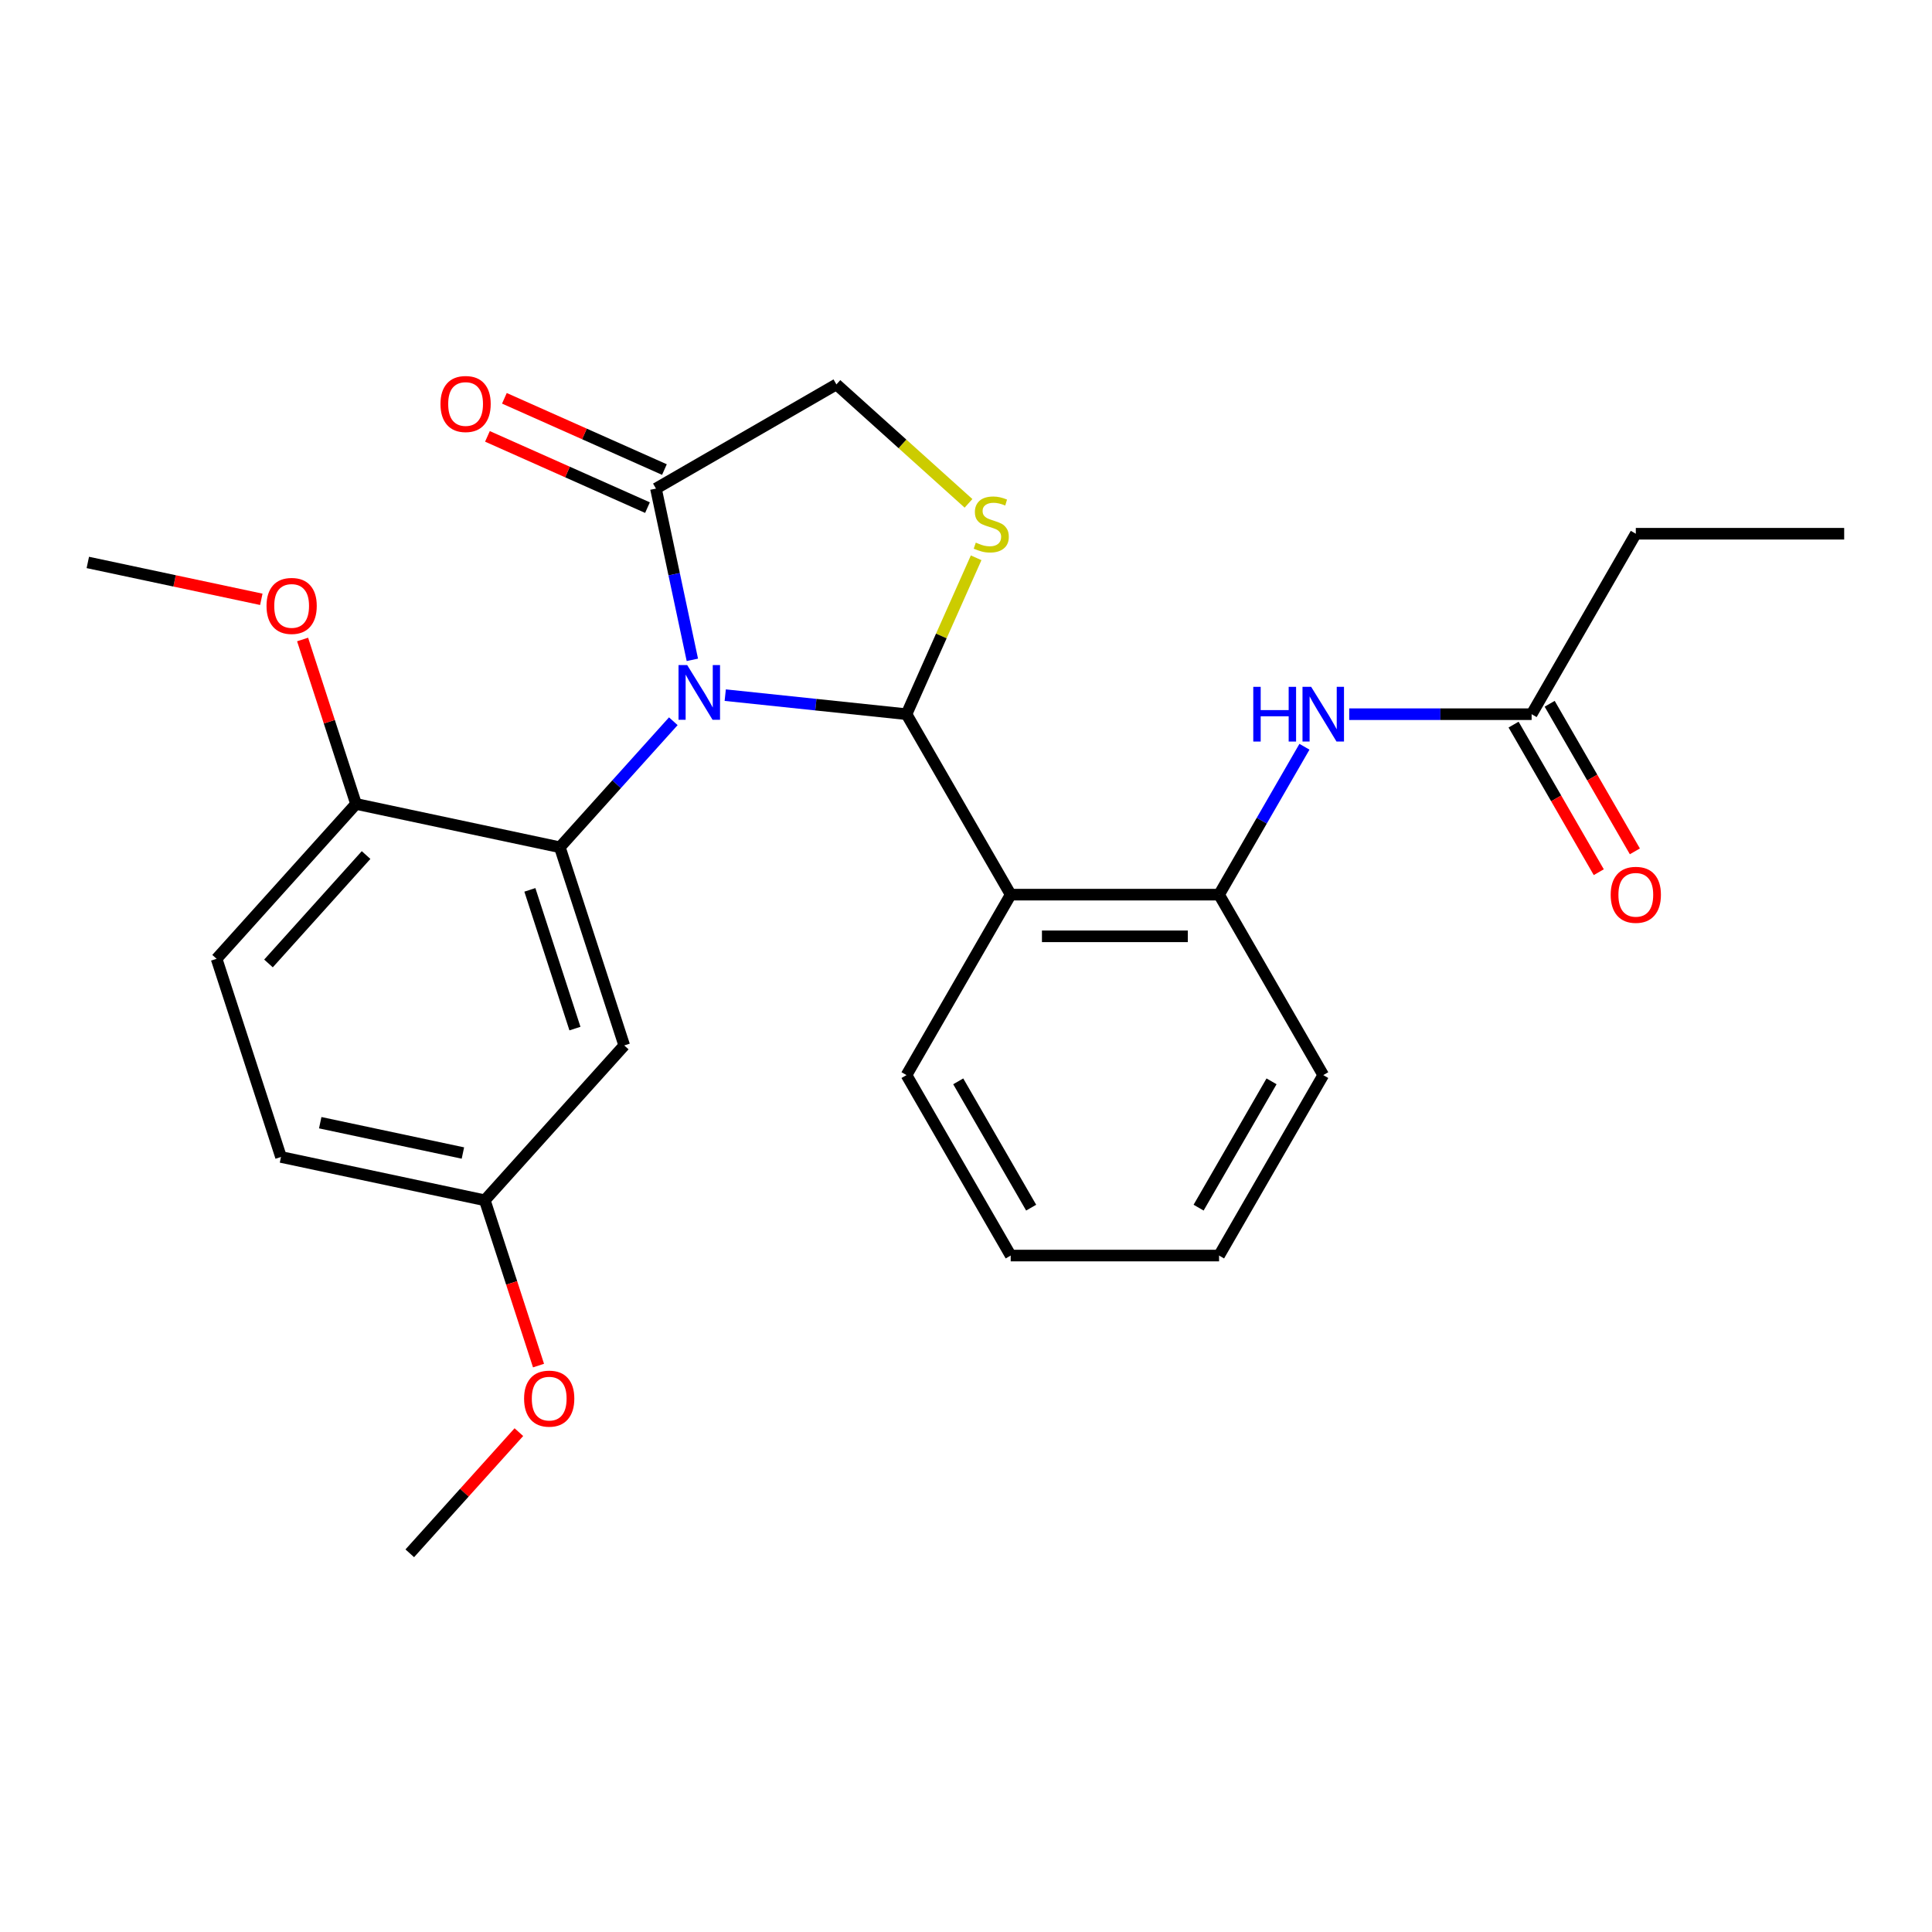 <?xml version='1.0' encoding='iso-8859-1'?>
<svg version='1.1' baseProfile='full'
              xmlns='http://www.w3.org/2000/svg'
                      xmlns:rdkit='http://www.rdkit.org/xml'
                      xmlns:xlink='http://www.w3.org/1999/xlink'
                  xml:space='preserve'
width='1000px' height='1000px' viewBox='0 0 1000 1000'>
<!-- END OF HEADER -->
<rect style='opacity:1.0;fill:#FFFFFF;stroke:none' width='1000' height='1000' x='0' y='0'> </rect>
<path class='bond-0' d='M 698.349,369.665 L 745.557,369.665' style='fill:none;fill-rule:evenodd;stroke:#0000FF;stroke-width:6px;stroke-linecap:butt;stroke-linejoin:miter;stroke-opacity:1' />
<path class='bond-0' d='M 745.557,369.665 L 792.766,369.665' style='fill:none;fill-rule:evenodd;stroke:#000000;stroke-width:6px;stroke-linecap:butt;stroke-linejoin:miter;stroke-opacity:1' />
<path class='bond-1' d='M 675.18,386.521 L 653.083,424.795' style='fill:none;fill-rule:evenodd;stroke:#0000FF;stroke-width:6px;stroke-linecap:butt;stroke-linejoin:miter;stroke-opacity:1' />
<path class='bond-1' d='M 653.083,424.795 L 630.986,463.068' style='fill:none;fill-rule:evenodd;stroke:#000000;stroke-width:6px;stroke-linecap:butt;stroke-linejoin:miter;stroke-opacity:1' />
<path class='bond-2' d='M 846.692,276.261 L 954.545,276.261' style='fill:none;fill-rule:evenodd;stroke:#000000;stroke-width:6px;stroke-linecap:butt;stroke-linejoin:miter;stroke-opacity:1' />
<path class='bond-3' d='M 846.692,276.261 L 792.766,369.665' style='fill:none;fill-rule:evenodd;stroke:#000000;stroke-width:6px;stroke-linecap:butt;stroke-linejoin:miter;stroke-opacity:1' />
<path class='bond-4' d='M 783.425,375.057 L 805.476,413.251' style='fill:none;fill-rule:evenodd;stroke:#000000;stroke-width:6px;stroke-linecap:butt;stroke-linejoin:miter;stroke-opacity:1' />
<path class='bond-4' d='M 805.476,413.251 L 827.527,451.445' style='fill:none;fill-rule:evenodd;stroke:#FF0000;stroke-width:6px;stroke-linecap:butt;stroke-linejoin:miter;stroke-opacity:1' />
<path class='bond-4' d='M 802.106,364.272 L 824.157,402.466' style='fill:none;fill-rule:evenodd;stroke:#000000;stroke-width:6px;stroke-linecap:butt;stroke-linejoin:miter;stroke-opacity:1' />
<path class='bond-4' d='M 824.157,402.466 L 846.208,440.659' style='fill:none;fill-rule:evenodd;stroke:#FF0000;stroke-width:6px;stroke-linecap:butt;stroke-linejoin:miter;stroke-opacity:1' />
<path class='bond-5' d='M 501.298,260.532 L 467.11,229.75' style='fill:none;fill-rule:evenodd;stroke:#CCCC00;stroke-width:6px;stroke-linecap:butt;stroke-linejoin:miter;stroke-opacity:1' />
<path class='bond-5' d='M 467.11,229.75 L 432.923,198.968' style='fill:none;fill-rule:evenodd;stroke:#000000;stroke-width:6px;stroke-linecap:butt;stroke-linejoin:miter;stroke-opacity:1' />
<path class='bond-6' d='M 505.248,288.712 L 487.227,329.188' style='fill:none;fill-rule:evenodd;stroke:#CCCC00;stroke-width:6px;stroke-linecap:butt;stroke-linejoin:miter;stroke-opacity:1' />
<path class='bond-6' d='M 487.227,329.188 L 469.206,369.665' style='fill:none;fill-rule:evenodd;stroke:#000000;stroke-width:6px;stroke-linecap:butt;stroke-linejoin:miter;stroke-opacity:1' />
<path class='bond-7' d='M 432.923,198.968 L 339.52,252.895' style='fill:none;fill-rule:evenodd;stroke:#000000;stroke-width:6px;stroke-linecap:butt;stroke-linejoin:miter;stroke-opacity:1' />
<path class='bond-8' d='M 339.52,252.895 L 348.94,297.215' style='fill:none;fill-rule:evenodd;stroke:#000000;stroke-width:6px;stroke-linecap:butt;stroke-linejoin:miter;stroke-opacity:1' />
<path class='bond-8' d='M 348.94,297.215 L 358.361,341.535' style='fill:none;fill-rule:evenodd;stroke:#0000FF;stroke-width:6px;stroke-linecap:butt;stroke-linejoin:miter;stroke-opacity:1' />
<path class='bond-9' d='M 343.906,243.042 L 302.49,224.602' style='fill:none;fill-rule:evenodd;stroke:#000000;stroke-width:6px;stroke-linecap:butt;stroke-linejoin:miter;stroke-opacity:1' />
<path class='bond-9' d='M 302.49,224.602 L 261.074,206.162' style='fill:none;fill-rule:evenodd;stroke:#FF0000;stroke-width:6px;stroke-linecap:butt;stroke-linejoin:miter;stroke-opacity:1' />
<path class='bond-9' d='M 335.133,262.747 L 293.717,244.308' style='fill:none;fill-rule:evenodd;stroke:#000000;stroke-width:6px;stroke-linecap:butt;stroke-linejoin:miter;stroke-opacity:1' />
<path class='bond-9' d='M 293.717,244.308 L 252.3,225.868' style='fill:none;fill-rule:evenodd;stroke:#FF0000;stroke-width:6px;stroke-linecap:butt;stroke-linejoin:miter;stroke-opacity:1' />
<path class='bond-10' d='M 375.38,359.803 L 422.293,364.734' style='fill:none;fill-rule:evenodd;stroke:#0000FF;stroke-width:6px;stroke-linecap:butt;stroke-linejoin:miter;stroke-opacity:1' />
<path class='bond-10' d='M 422.293,364.734 L 469.206,369.665' style='fill:none;fill-rule:evenodd;stroke:#000000;stroke-width:6px;stroke-linecap:butt;stroke-linejoin:miter;stroke-opacity:1' />
<path class='bond-11' d='M 348.507,373.313 L 319.142,405.927' style='fill:none;fill-rule:evenodd;stroke:#0000FF;stroke-width:6px;stroke-linecap:butt;stroke-linejoin:miter;stroke-opacity:1' />
<path class='bond-11' d='M 319.142,405.927 L 289.776,438.541' style='fill:none;fill-rule:evenodd;stroke:#000000;stroke-width:6px;stroke-linecap:butt;stroke-linejoin:miter;stroke-opacity:1' />
<path class='bond-12' d='M 469.206,369.665 L 523.133,463.068' style='fill:none;fill-rule:evenodd;stroke:#000000;stroke-width:6px;stroke-linecap:butt;stroke-linejoin:miter;stroke-opacity:1' />
<path class='bond-13' d='M 684.912,556.472 L 630.986,649.875' style='fill:none;fill-rule:evenodd;stroke:#000000;stroke-width:6px;stroke-linecap:butt;stroke-linejoin:miter;stroke-opacity:1' />
<path class='bond-13' d='M 658.143,559.697 L 620.394,625.08' style='fill:none;fill-rule:evenodd;stroke:#000000;stroke-width:6px;stroke-linecap:butt;stroke-linejoin:miter;stroke-opacity:1' />
<path class='bond-14' d='M 684.912,556.472 L 630.986,463.068' style='fill:none;fill-rule:evenodd;stroke:#000000;stroke-width:6px;stroke-linecap:butt;stroke-linejoin:miter;stroke-opacity:1' />
<path class='bond-15' d='M 630.986,649.875 L 523.133,649.875' style='fill:none;fill-rule:evenodd;stroke:#000000;stroke-width:6px;stroke-linecap:butt;stroke-linejoin:miter;stroke-opacity:1' />
<path class='bond-16' d='M 250.936,621.266 L 145.44,598.843' style='fill:none;fill-rule:evenodd;stroke:#000000;stroke-width:6px;stroke-linecap:butt;stroke-linejoin:miter;stroke-opacity:1' />
<path class='bond-16' d='M 239.597,596.804 L 165.749,581.107' style='fill:none;fill-rule:evenodd;stroke:#000000;stroke-width:6px;stroke-linecap:butt;stroke-linejoin:miter;stroke-opacity:1' />
<path class='bond-17' d='M 250.936,621.266 L 323.104,541.116' style='fill:none;fill-rule:evenodd;stroke:#000000;stroke-width:6px;stroke-linecap:butt;stroke-linejoin:miter;stroke-opacity:1' />
<path class='bond-18' d='M 250.936,621.266 L 264.836,664.046' style='fill:none;fill-rule:evenodd;stroke:#000000;stroke-width:6px;stroke-linecap:butt;stroke-linejoin:miter;stroke-opacity:1' />
<path class='bond-18' d='M 264.836,664.046 L 278.736,706.825' style='fill:none;fill-rule:evenodd;stroke:#FF0000;stroke-width:6px;stroke-linecap:butt;stroke-linejoin:miter;stroke-opacity:1' />
<path class='bond-19' d='M 145.44,598.843 L 112.111,496.268' style='fill:none;fill-rule:evenodd;stroke:#000000;stroke-width:6px;stroke-linecap:butt;stroke-linejoin:miter;stroke-opacity:1' />
<path class='bond-20' d='M 112.111,496.268 L 184.279,416.117' style='fill:none;fill-rule:evenodd;stroke:#000000;stroke-width:6px;stroke-linecap:butt;stroke-linejoin:miter;stroke-opacity:1' />
<path class='bond-20' d='M 138.967,498.679 L 189.484,442.574' style='fill:none;fill-rule:evenodd;stroke:#000000;stroke-width:6px;stroke-linecap:butt;stroke-linejoin:miter;stroke-opacity:1' />
<path class='bond-21' d='M 184.279,416.117 L 289.776,438.541' style='fill:none;fill-rule:evenodd;stroke:#000000;stroke-width:6px;stroke-linecap:butt;stroke-linejoin:miter;stroke-opacity:1' />
<path class='bond-22' d='M 184.279,416.117 L 170.451,373.558' style='fill:none;fill-rule:evenodd;stroke:#000000;stroke-width:6px;stroke-linecap:butt;stroke-linejoin:miter;stroke-opacity:1' />
<path class='bond-22' d='M 170.451,373.558 L 156.623,330.999' style='fill:none;fill-rule:evenodd;stroke:#FF0000;stroke-width:6px;stroke-linecap:butt;stroke-linejoin:miter;stroke-opacity:1' />
<path class='bond-23' d='M 289.776,438.541 L 323.104,541.116' style='fill:none;fill-rule:evenodd;stroke:#000000;stroke-width:6px;stroke-linecap:butt;stroke-linejoin:miter;stroke-opacity:1' />
<path class='bond-23' d='M 274.26,460.593 L 297.59,532.395' style='fill:none;fill-rule:evenodd;stroke:#000000;stroke-width:6px;stroke-linecap:butt;stroke-linejoin:miter;stroke-opacity:1' />
<path class='bond-24' d='M 135.255,310.207 L 90.355,300.663' style='fill:none;fill-rule:evenodd;stroke:#FF0000;stroke-width:6px;stroke-linecap:butt;stroke-linejoin:miter;stroke-opacity:1' />
<path class='bond-24' d='M 90.355,300.663 L 45.455,291.119' style='fill:none;fill-rule:evenodd;stroke:#000000;stroke-width:6px;stroke-linecap:butt;stroke-linejoin:miter;stroke-opacity:1' />
<path class='bond-25' d='M 268.568,741.274 L 240.333,772.633' style='fill:none;fill-rule:evenodd;stroke:#FF0000;stroke-width:6px;stroke-linecap:butt;stroke-linejoin:miter;stroke-opacity:1' />
<path class='bond-25' d='M 240.333,772.633 L 212.097,803.992' style='fill:none;fill-rule:evenodd;stroke:#000000;stroke-width:6px;stroke-linecap:butt;stroke-linejoin:miter;stroke-opacity:1' />
<path class='bond-26' d='M 523.133,649.875 L 469.206,556.472' style='fill:none;fill-rule:evenodd;stroke:#000000;stroke-width:6px;stroke-linecap:butt;stroke-linejoin:miter;stroke-opacity:1' />
<path class='bond-26' d='M 533.724,625.08 L 495.976,559.697' style='fill:none;fill-rule:evenodd;stroke:#000000;stroke-width:6px;stroke-linecap:butt;stroke-linejoin:miter;stroke-opacity:1' />
<path class='bond-27' d='M 469.206,556.472 L 523.133,463.068' style='fill:none;fill-rule:evenodd;stroke:#000000;stroke-width:6px;stroke-linecap:butt;stroke-linejoin:miter;stroke-opacity:1' />
<path class='bond-28' d='M 523.133,463.068 L 630.986,463.068' style='fill:none;fill-rule:evenodd;stroke:#000000;stroke-width:6px;stroke-linecap:butt;stroke-linejoin:miter;stroke-opacity:1' />
<path class='bond-28' d='M 539.311,484.639 L 614.808,484.639' style='fill:none;fill-rule:evenodd;stroke:#000000;stroke-width:6px;stroke-linecap:butt;stroke-linejoin:miter;stroke-opacity:1' />
<path  class='atom-0' d='M 648.692 355.505
L 652.532 355.505
L 652.532 367.545
L 667.012 367.545
L 667.012 355.505
L 670.852 355.505
L 670.852 383.825
L 667.012 383.825
L 667.012 370.745
L 652.532 370.745
L 652.532 383.825
L 648.692 383.825
L 648.692 355.505
' fill='#0000FF'/>
<path  class='atom-0' d='M 678.652 355.505
L 687.932 370.505
Q 688.852 371.985, 690.332 374.665
Q 691.812 377.345, 691.892 377.505
L 691.892 355.505
L 695.652 355.505
L 695.652 383.825
L 691.772 383.825
L 681.812 367.425
Q 680.652 365.505, 679.412 363.305
Q 678.212 361.105, 677.852 360.425
L 677.852 383.825
L 674.172 383.825
L 674.172 355.505
L 678.652 355.505
' fill='#0000FF'/>
<path  class='atom-3' d='M 833.692 463.148
Q 833.692 456.348, 837.052 452.548
Q 840.412 448.748, 846.692 448.748
Q 852.972 448.748, 856.332 452.548
Q 859.692 456.348, 859.692 463.148
Q 859.692 470.028, 856.292 473.948
Q 852.892 477.828, 846.692 477.828
Q 840.452 477.828, 837.052 473.948
Q 833.692 470.068, 833.692 463.148
M 846.692 474.628
Q 851.012 474.628, 853.332 471.748
Q 855.692 468.828, 855.692 463.148
Q 855.692 457.588, 853.332 454.788
Q 851.012 451.948, 846.692 451.948
Q 842.372 451.948, 840.012 454.748
Q 837.692 457.548, 837.692 463.148
Q 837.692 468.868, 840.012 471.748
Q 842.372 474.628, 846.692 474.628
' fill='#FF0000'/>
<path  class='atom-5' d='M 505.074 280.856
Q 505.394 280.976, 506.714 281.536
Q 508.034 282.096, 509.474 282.456
Q 510.954 282.776, 512.394 282.776
Q 515.074 282.776, 516.634 281.496
Q 518.194 280.176, 518.194 277.896
Q 518.194 276.336, 517.394 275.376
Q 516.634 274.416, 515.434 273.896
Q 514.234 273.376, 512.234 272.776
Q 509.714 272.016, 508.194 271.296
Q 506.714 270.576, 505.634 269.056
Q 504.594 267.536, 504.594 264.976
Q 504.594 261.416, 506.994 259.216
Q 509.434 257.016, 514.234 257.016
Q 517.514 257.016, 521.234 258.576
L 520.314 261.656
Q 516.914 260.256, 514.354 260.256
Q 511.594 260.256, 510.074 261.416
Q 508.554 262.536, 508.594 264.496
Q 508.594 266.016, 509.354 266.936
Q 510.154 267.856, 511.274 268.376
Q 512.434 268.896, 514.354 269.496
Q 516.914 270.296, 518.434 271.096
Q 519.954 271.896, 521.034 273.536
Q 522.154 275.136, 522.154 277.896
Q 522.154 281.816, 519.514 283.936
Q 516.914 286.016, 512.554 286.016
Q 510.034 286.016, 508.114 285.456
Q 506.234 284.936, 503.994 284.016
L 505.074 280.856
' fill='#CCCC00'/>
<path  class='atom-8' d='M 355.684 344.231
L 364.964 359.231
Q 365.884 360.711, 367.364 363.391
Q 368.844 366.071, 368.924 366.231
L 368.924 344.231
L 372.684 344.231
L 372.684 372.551
L 368.804 372.551
L 358.844 356.151
Q 357.684 354.231, 356.444 352.031
Q 355.244 349.831, 354.884 349.151
L 354.884 372.551
L 351.204 372.551
L 351.204 344.231
L 355.684 344.231
' fill='#0000FF'/>
<path  class='atom-10' d='M 227.991 209.107
Q 227.991 202.307, 231.351 198.507
Q 234.711 194.707, 240.991 194.707
Q 247.271 194.707, 250.631 198.507
Q 253.991 202.307, 253.991 209.107
Q 253.991 215.987, 250.591 219.907
Q 247.191 223.787, 240.991 223.787
Q 234.751 223.787, 231.351 219.907
Q 227.991 216.027, 227.991 209.107
M 240.991 220.587
Q 245.311 220.587, 247.631 217.707
Q 249.991 214.787, 249.991 209.107
Q 249.991 203.547, 247.631 200.747
Q 245.311 197.907, 240.991 197.907
Q 236.671 197.907, 234.311 200.707
Q 231.991 203.507, 231.991 209.107
Q 231.991 214.827, 234.311 217.707
Q 236.671 220.587, 240.991 220.587
' fill='#FF0000'/>
<path  class='atom-19' d='M 137.951 313.623
Q 137.951 306.823, 141.311 303.023
Q 144.671 299.223, 150.951 299.223
Q 157.231 299.223, 160.591 303.023
Q 163.951 306.823, 163.951 313.623
Q 163.951 320.503, 160.551 324.423
Q 157.151 328.303, 150.951 328.303
Q 144.711 328.303, 141.311 324.423
Q 137.951 320.543, 137.951 313.623
M 150.951 325.103
Q 155.271 325.103, 157.591 322.223
Q 159.951 319.303, 159.951 313.623
Q 159.951 308.063, 157.591 305.263
Q 155.271 302.423, 150.951 302.423
Q 146.631 302.423, 144.271 305.223
Q 141.951 308.023, 141.951 313.623
Q 141.951 319.343, 144.271 322.223
Q 146.631 325.103, 150.951 325.103
' fill='#FF0000'/>
<path  class='atom-21' d='M 271.265 723.921
Q 271.265 717.121, 274.625 713.321
Q 277.985 709.521, 284.265 709.521
Q 290.545 709.521, 293.905 713.321
Q 297.265 717.121, 297.265 723.921
Q 297.265 730.801, 293.865 734.721
Q 290.465 738.601, 284.265 738.601
Q 278.025 738.601, 274.625 734.721
Q 271.265 730.841, 271.265 723.921
M 284.265 735.401
Q 288.585 735.401, 290.905 732.521
Q 293.265 729.601, 293.265 723.921
Q 293.265 718.361, 290.905 715.561
Q 288.585 712.721, 284.265 712.721
Q 279.945 712.721, 277.585 715.521
Q 275.265 718.321, 275.265 723.921
Q 275.265 729.641, 277.585 732.521
Q 279.945 735.401, 284.265 735.401
' fill='#FF0000'/>
</svg>

